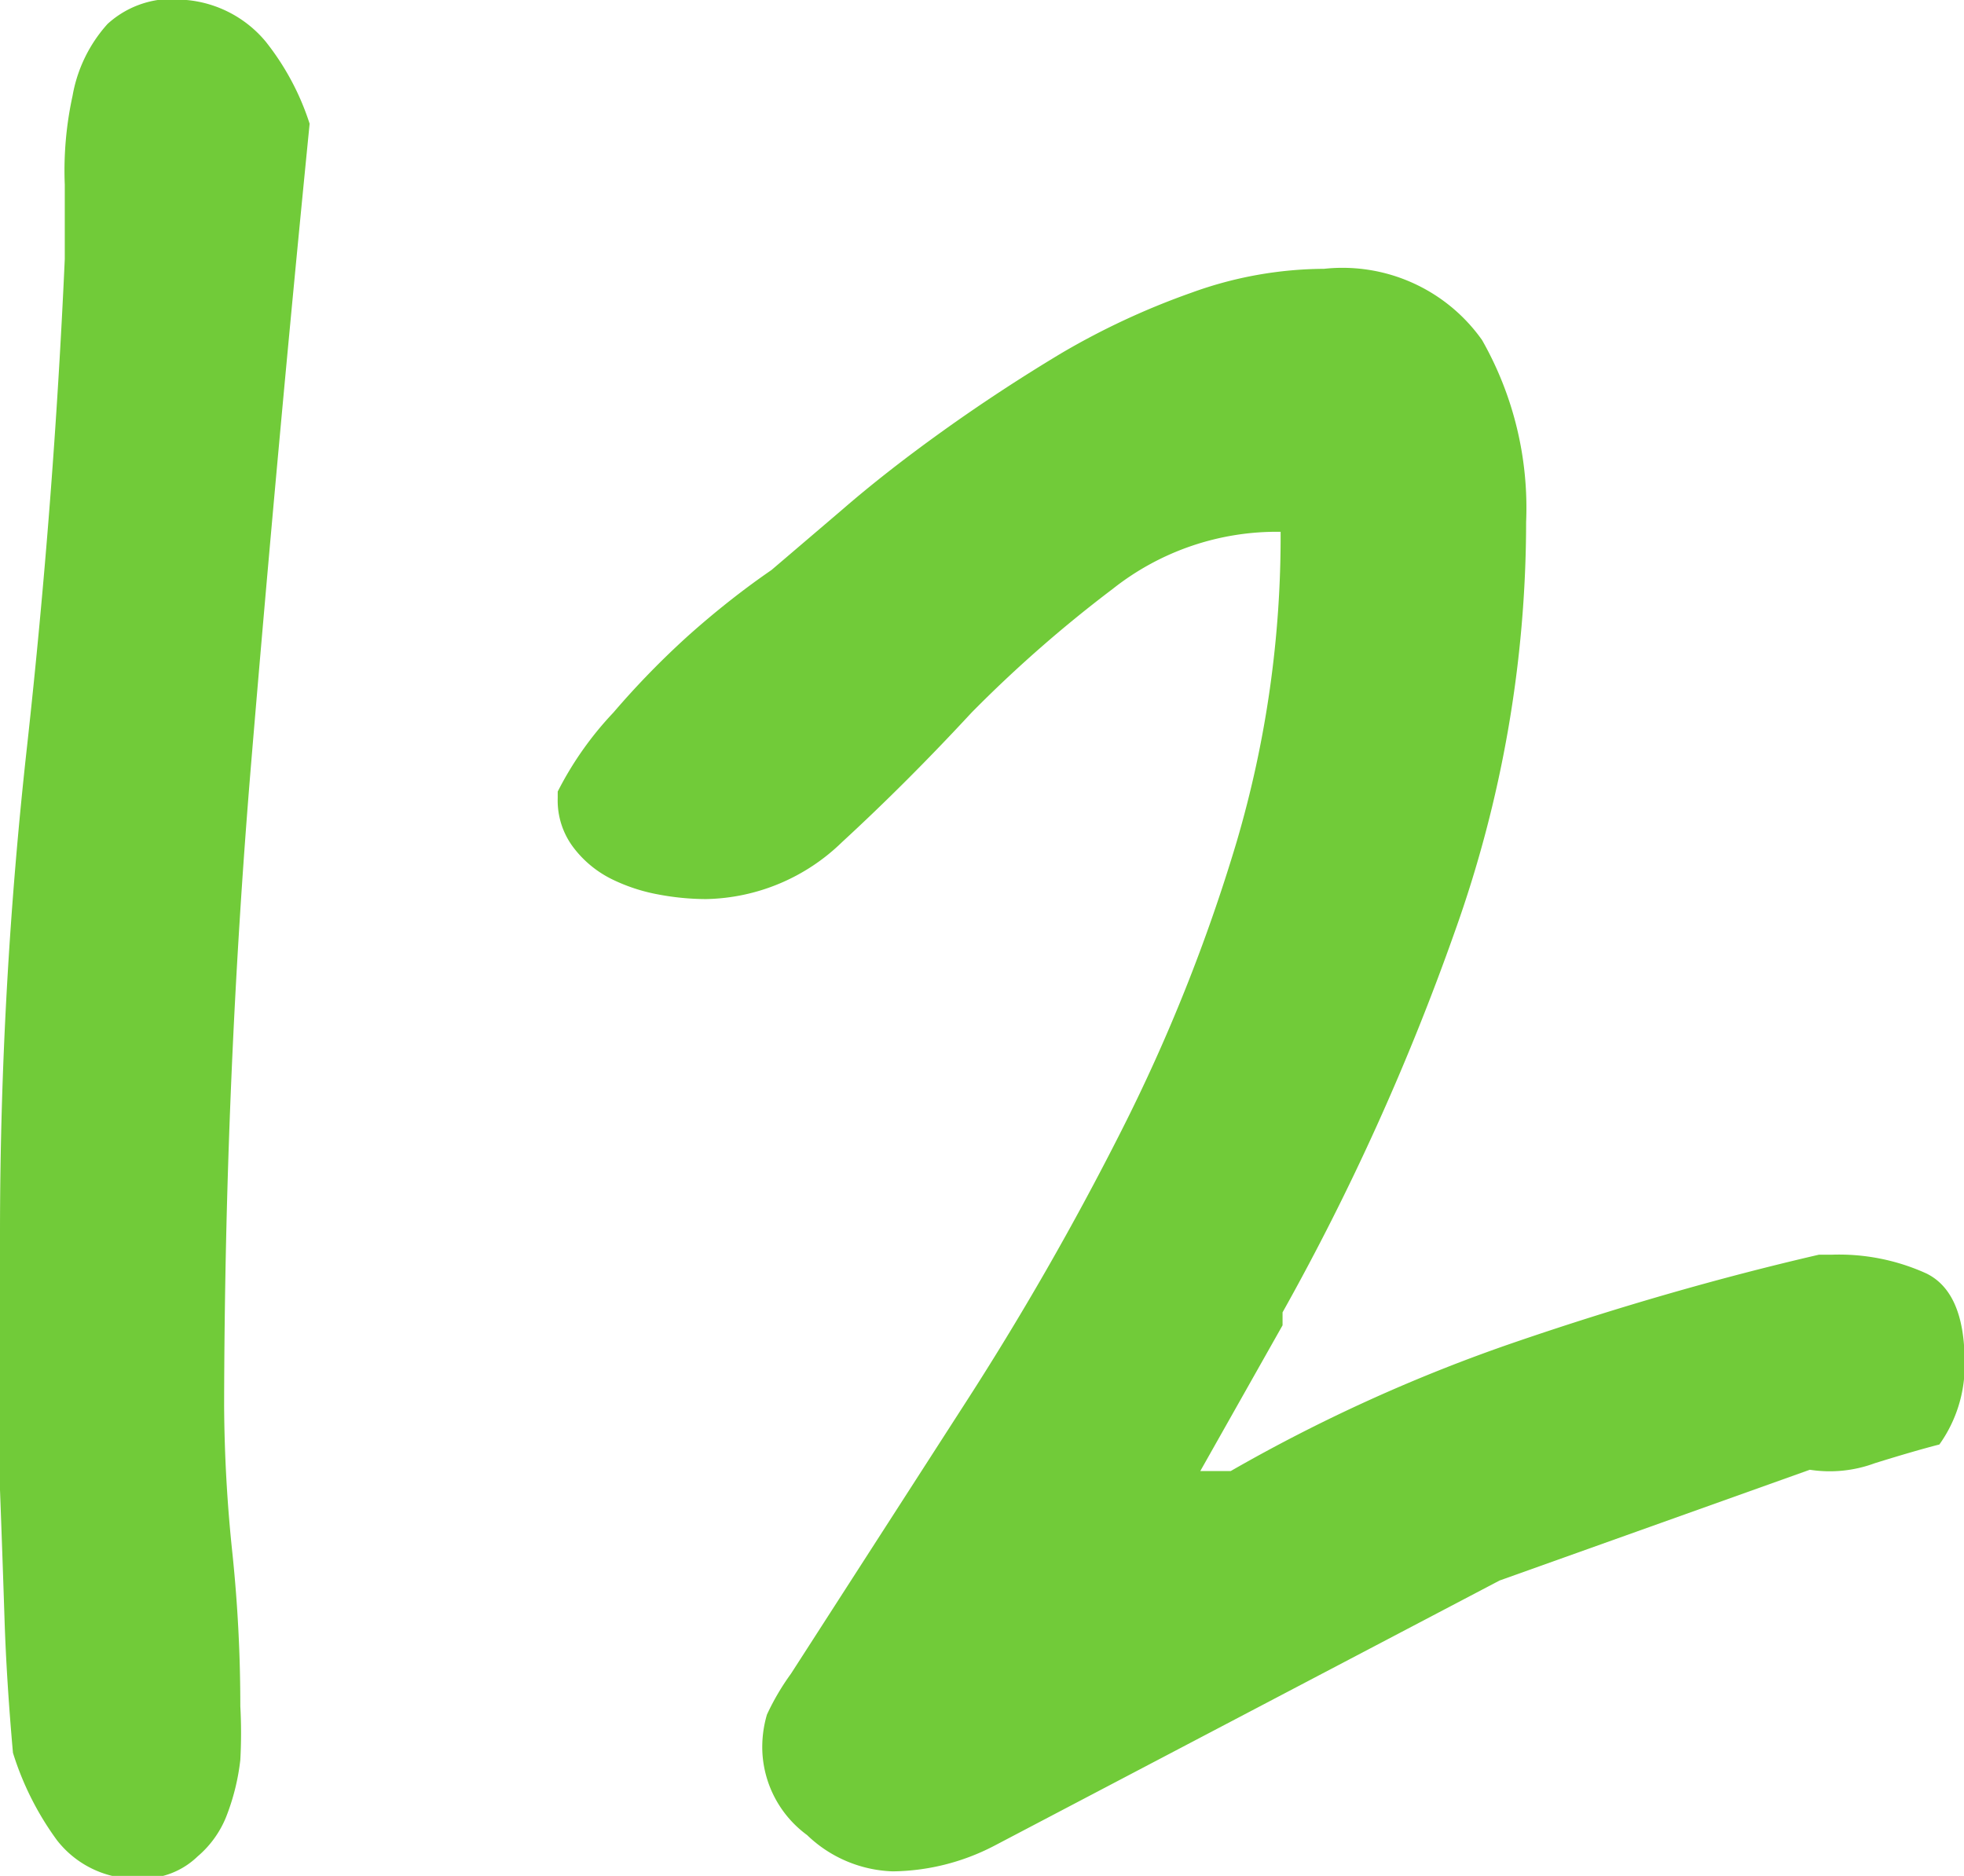 <svg xmlns="http://www.w3.org/2000/svg" viewBox="0 0 30.32 28.96"><defs><style>.cls-1{fill:#71cb39;}</style></defs><title>number-12</title><g id="レイヤー_2" data-name="レイヤー 2"><g id="レイヤー_1-2" data-name="レイヤー 1"><path class="cls-1" d="M.2,27.06Q.1,25.93.07,25T0,23q0-1,0-1.9V19A68.34,68.34,0,0,1,.42,11.5Q.83,7.77,1,4q0-.44,0-1.15a5.4,5.4,0,0,1,.12-1.37A2.23,2.23,0,0,1,1.66.37,1.48,1.48,0,0,1,2.88,0,1.8,1.8,0,0,1,4.1.64a4,4,0,0,1,.68,1.27q-.49,4.93-.9,9.84t-.42,9.94A22.7,22.7,0,0,0,3.59,24a22.7,22.7,0,0,1,.12,2.34,7.61,7.61,0,0,1,0,.83,3.46,3.46,0,0,1-.2.83,1.57,1.57,0,0,1-.46.66A1.21,1.21,0,0,1,2.2,29a1.54,1.54,0,0,1-1.32-.59A4.59,4.59,0,0,1,.2,27.06Z"/><path class="cls-1" d="M11.77,27.06a1.77,1.77,0,0,1,.07-.59,3.76,3.76,0,0,1,.37-.63l2.66-4.13a46.15,46.15,0,0,0,2.44-4.25A26.92,26.92,0,0,0,19.09,13a16.69,16.69,0,0,0,.68-4.79,4.08,4.08,0,0,0-2.59.88A20.08,20.08,0,0,0,15,11q-1,1.08-2,2a3.09,3.09,0,0,1-2.1.88,4,4,0,0,1-.73-.07,2.75,2.75,0,0,1-.73-.24,1.67,1.67,0,0,1-.59-.49,1.2,1.2,0,0,1-.24-.76v-.1A5.19,5.19,0,0,1,9.47,11,13,13,0,0,1,10.64,9.8q.63-.56,1.27-1L13,7.87q.68-.59,1.56-1.22t1.83-1.2a11.52,11.52,0,0,1,2-.93,6.06,6.06,0,0,1,2.05-.37,2.64,2.64,0,0,1,2.44,1.1,5.24,5.24,0,0,1,.68,2.81,18.81,18.81,0,0,1-1.1,6.32,37.79,37.79,0,0,1-2.66,5.88v.2l-1.27,2.25H19a25.3,25.3,0,0,1,4.42-2q2.37-.81,4.66-1.34h.2a3.26,3.26,0,0,1,1.46.29q.59.29.59,1.37a2.1,2.1,0,0,1-.39,1.27q-.39.1-1,.29a2,2,0,0,1-1,.1l-4.79,1.71-7.81,4.1a3.47,3.47,0,0,1-1.56.39,2,2,0,0,1-1.32-.56A1.69,1.69,0,0,1,11.77,27.06Z"/></g></g></svg>